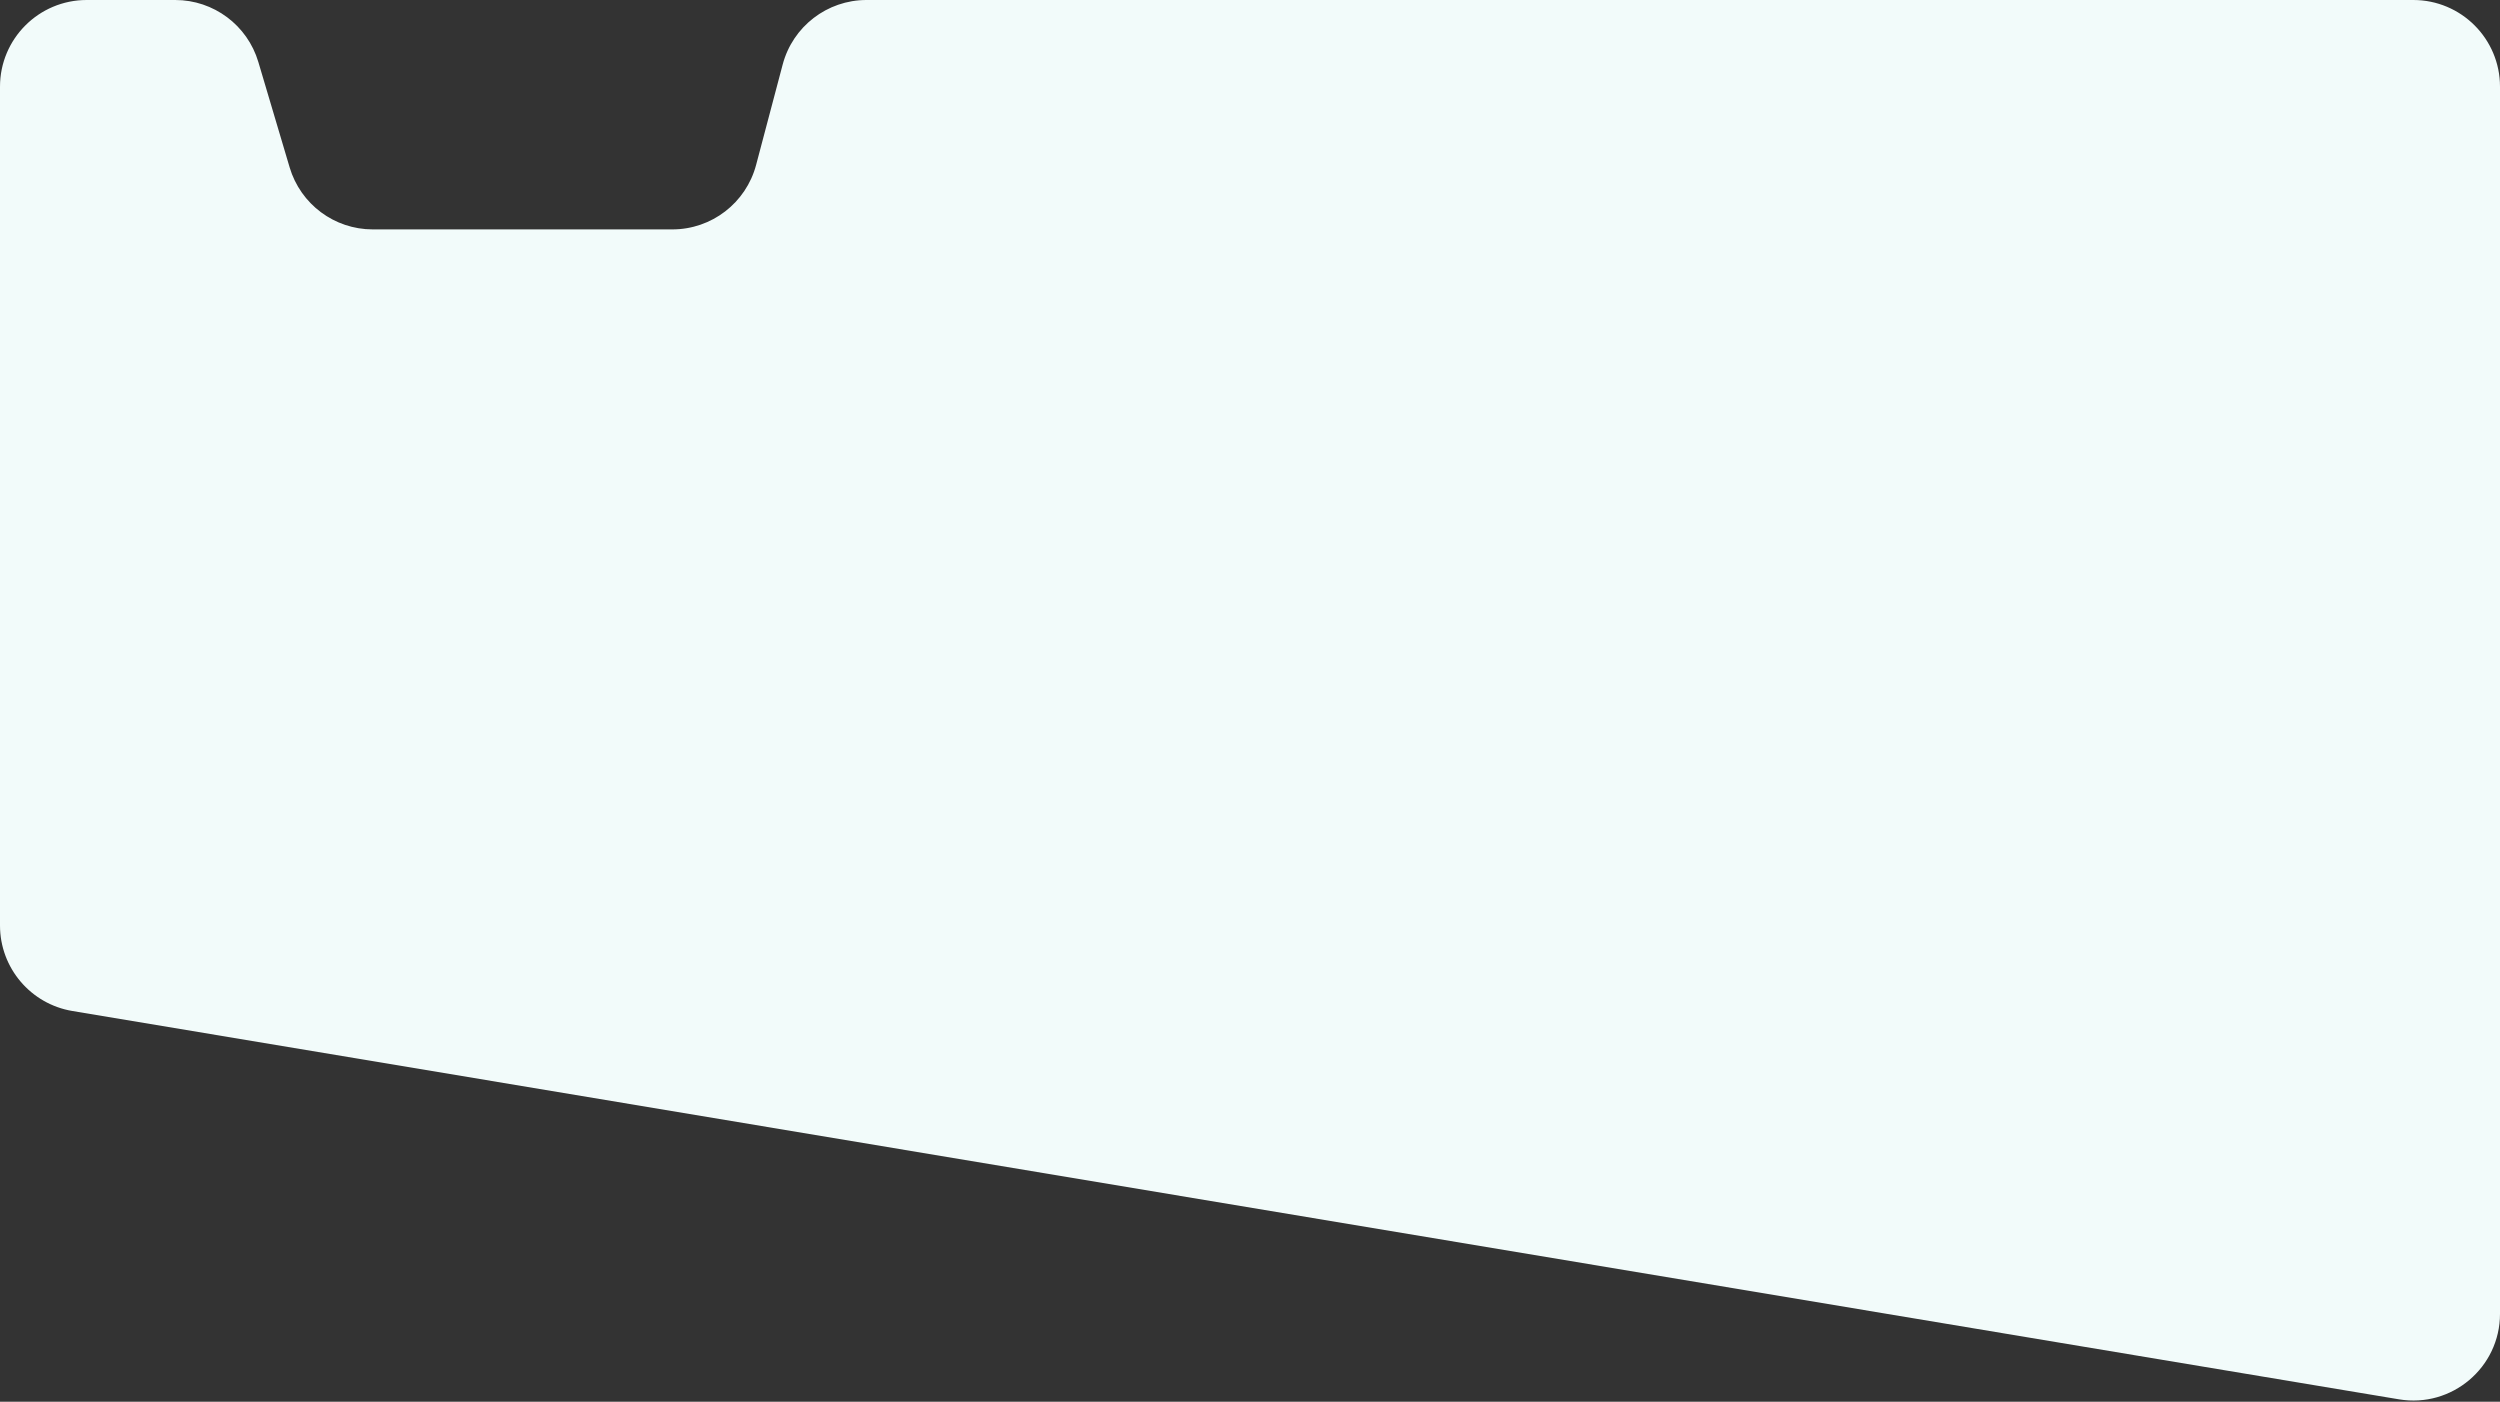 <svg xmlns="http://www.w3.org/2000/svg" width="692" height="388" viewBox="0 0 692 388" fill="none"><rect x="0" y="0" width="692" height="388" fill="#333333" stroke="none"/><path d="M692 24C692 10.745 681.255 0 668 0H239.848C228.959 0 219.434 7.332 216.647 17.859L209.293 45.641C206.507 56.168 196.982 63.5 186.092 63.5H103.179C92.555 63.5 83.196 56.516 80.172 46.333L71.511 17.168C68.486 6.984 59.127 0 48.504 0H24C10.745 0 0 10.745 0 24V256.174C0 267.904 8.479 277.915 20.049 279.846L664.049 387.335C678.679 389.777 692 378.495 692 363.662V24Z" fill="#F2FBFA"></path></svg>